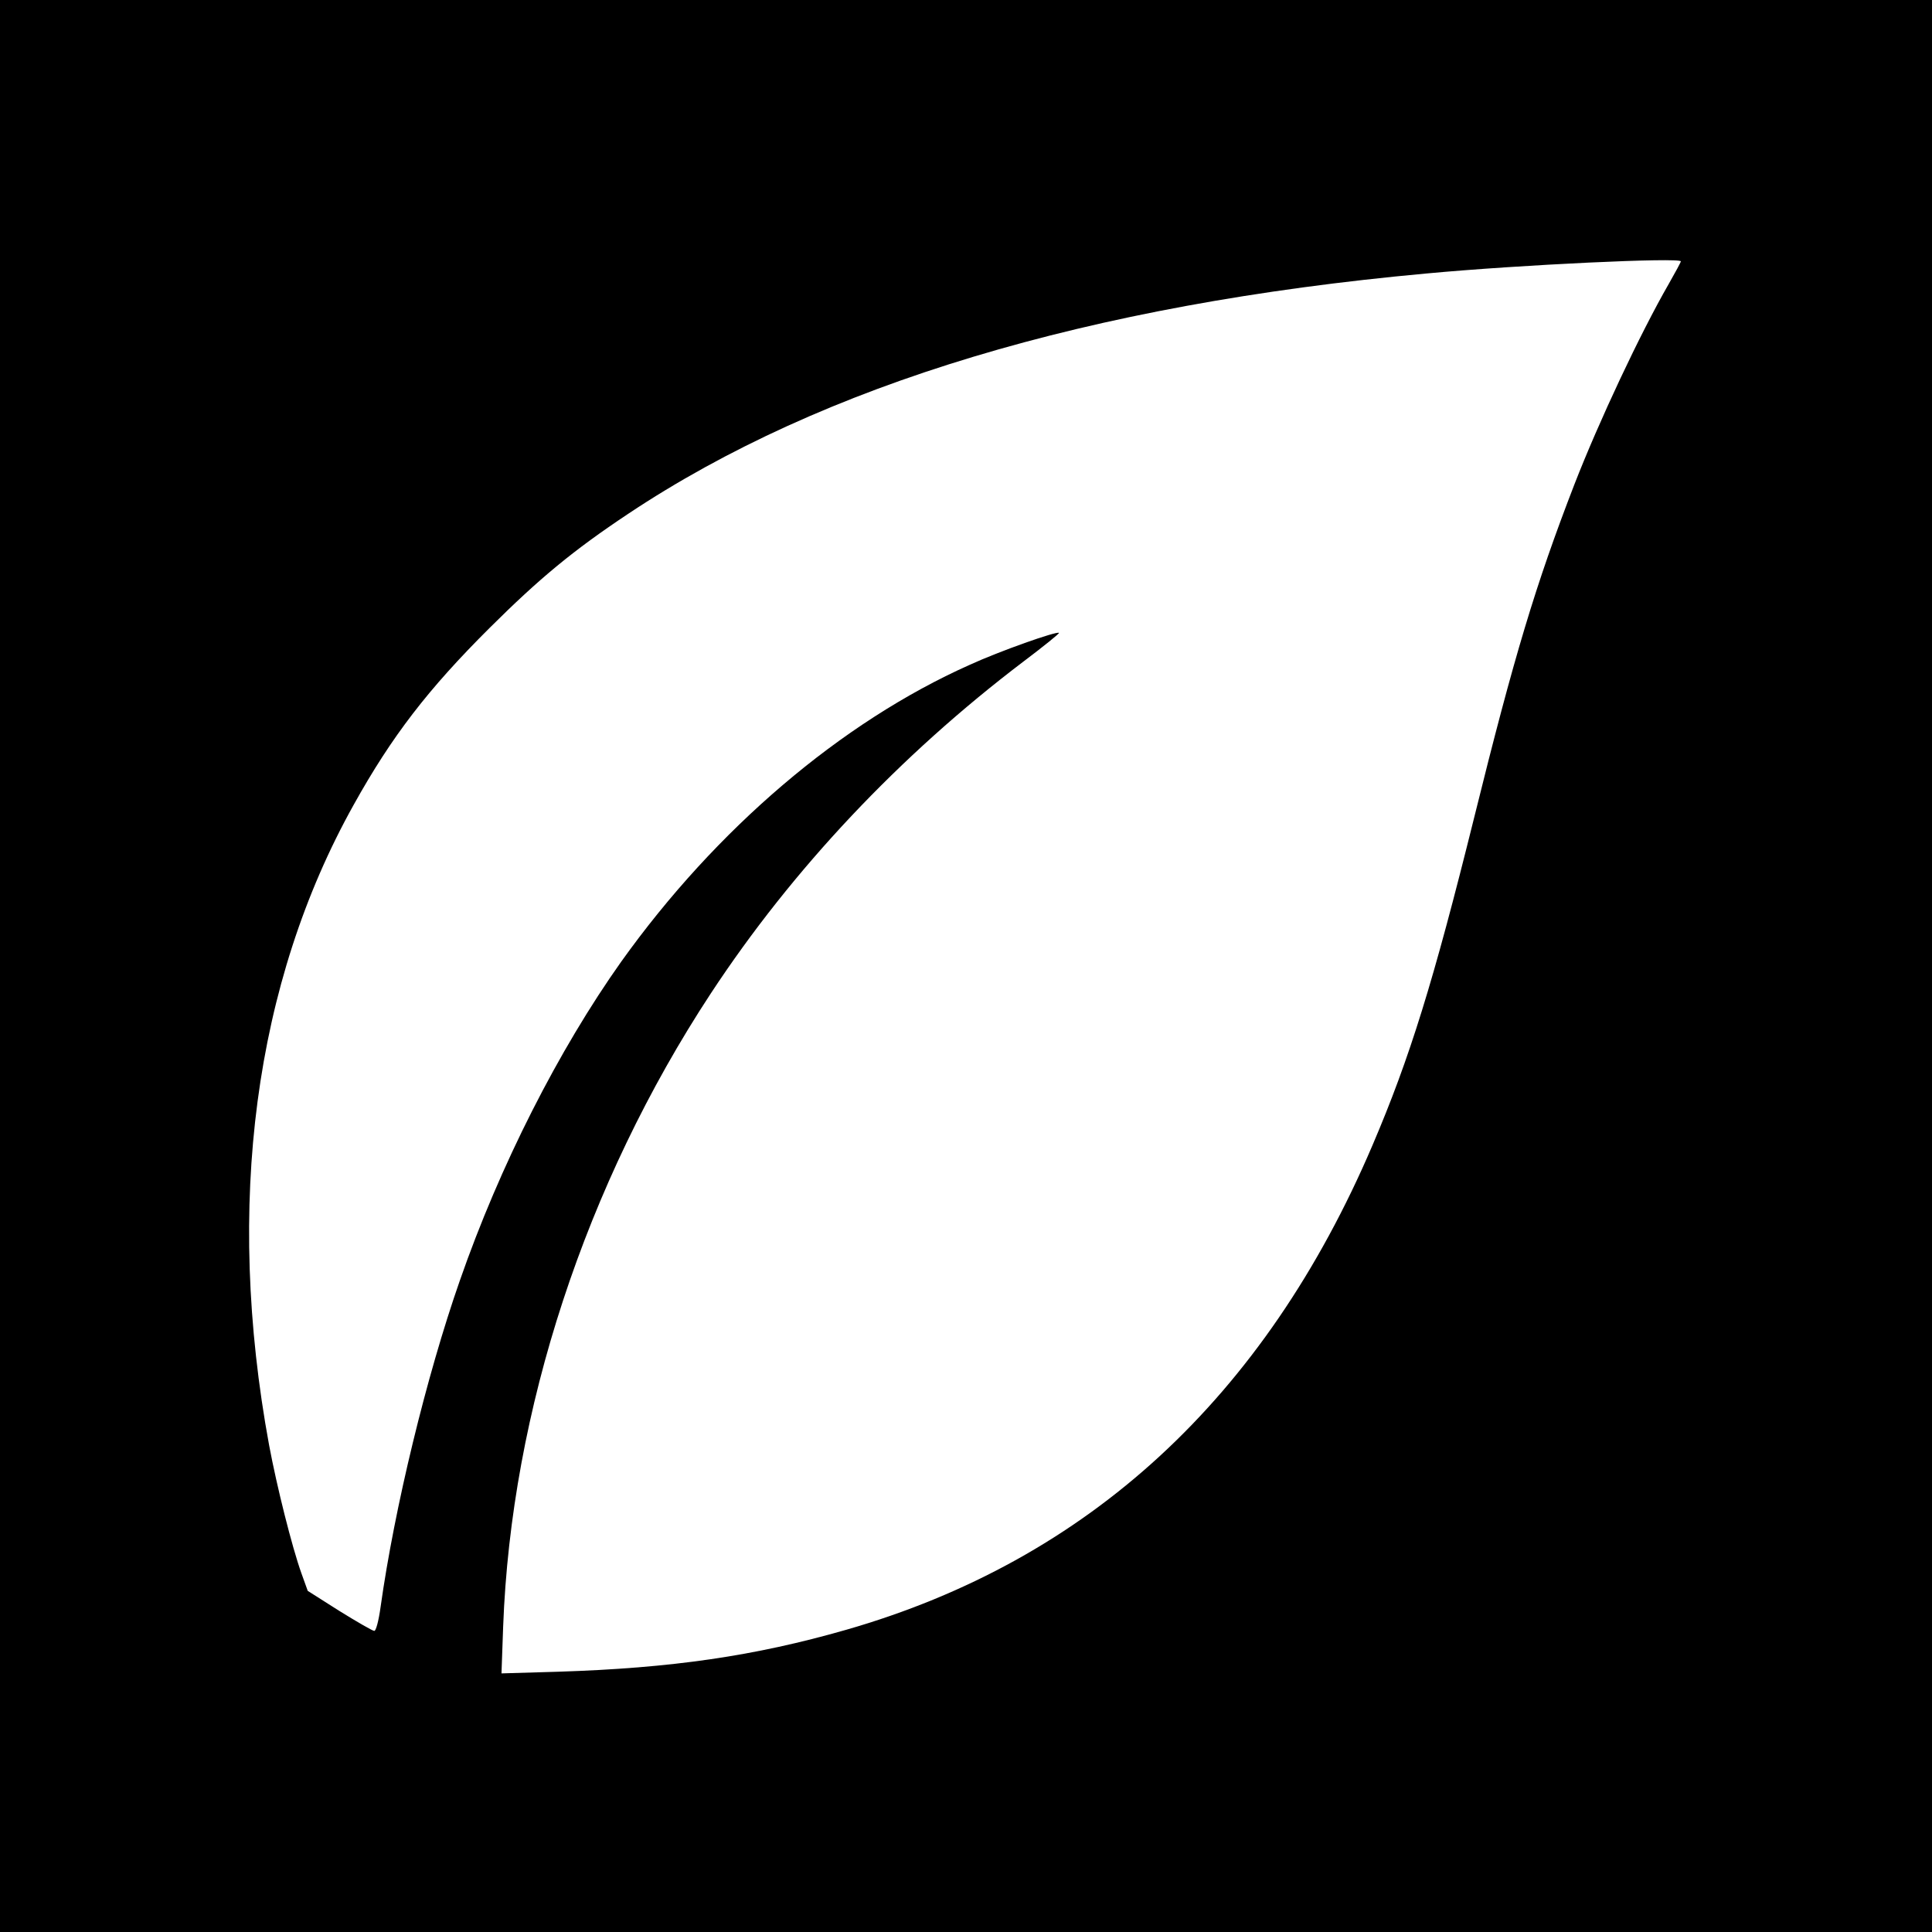 <?xml version="1.0" standalone="no"?>
<!DOCTYPE svg PUBLIC "-//W3C//DTD SVG 20010904//EN"
 "http://www.w3.org/TR/2001/REC-SVG-20010904/DTD/svg10.dtd">
<svg version="1.0" xmlns="http://www.w3.org/2000/svg"
 width="700pt" height="700pt" viewBox="0 0 700 700"
 preserveAspectRatio="xMidYMid meet">
<g transform="translate(0,700) scale(0.1,-0.1)"
fill="#000000" stroke="none">
<path d="M0 3500 l0 -3500 3500 0 3500 0 0 3500 0 3500 -3500 0 -3500 0 0
-3500z m6090 2553 c0 -3 -20 -40 -44 -82 -103 -179 -253 -498 -342 -727 -140
-362 -218 -621 -363 -1207 -148 -596 -233 -870 -368 -1186 -391 -916 -1030
-1504 -1907 -1756 -331 -95 -632 -139 -1045 -152 l-204 -6 6 169 c29 783 299
1604 752 2294 297 452 685 863 1133 1203 73 55 131 102 129 104 -8 7 -215 -66
-324 -116 -466 -208 -919 -595 -1262 -1075 -227 -320 -440 -739 -585 -1156
-121 -346 -237 -825 -287 -1182 -7 -51 -17 -88 -23 -87 -6 0 -63 33 -126 72
l-115 73 -23 64 c-34 95 -89 314 -117 464 -160 870 -54 1675 307 2321 138 248
269 418 492 640 181 180 303 281 503 414 703 468 1667 758 2890 870 342 32
923 59 923 44z"/>
</g>
</svg>
